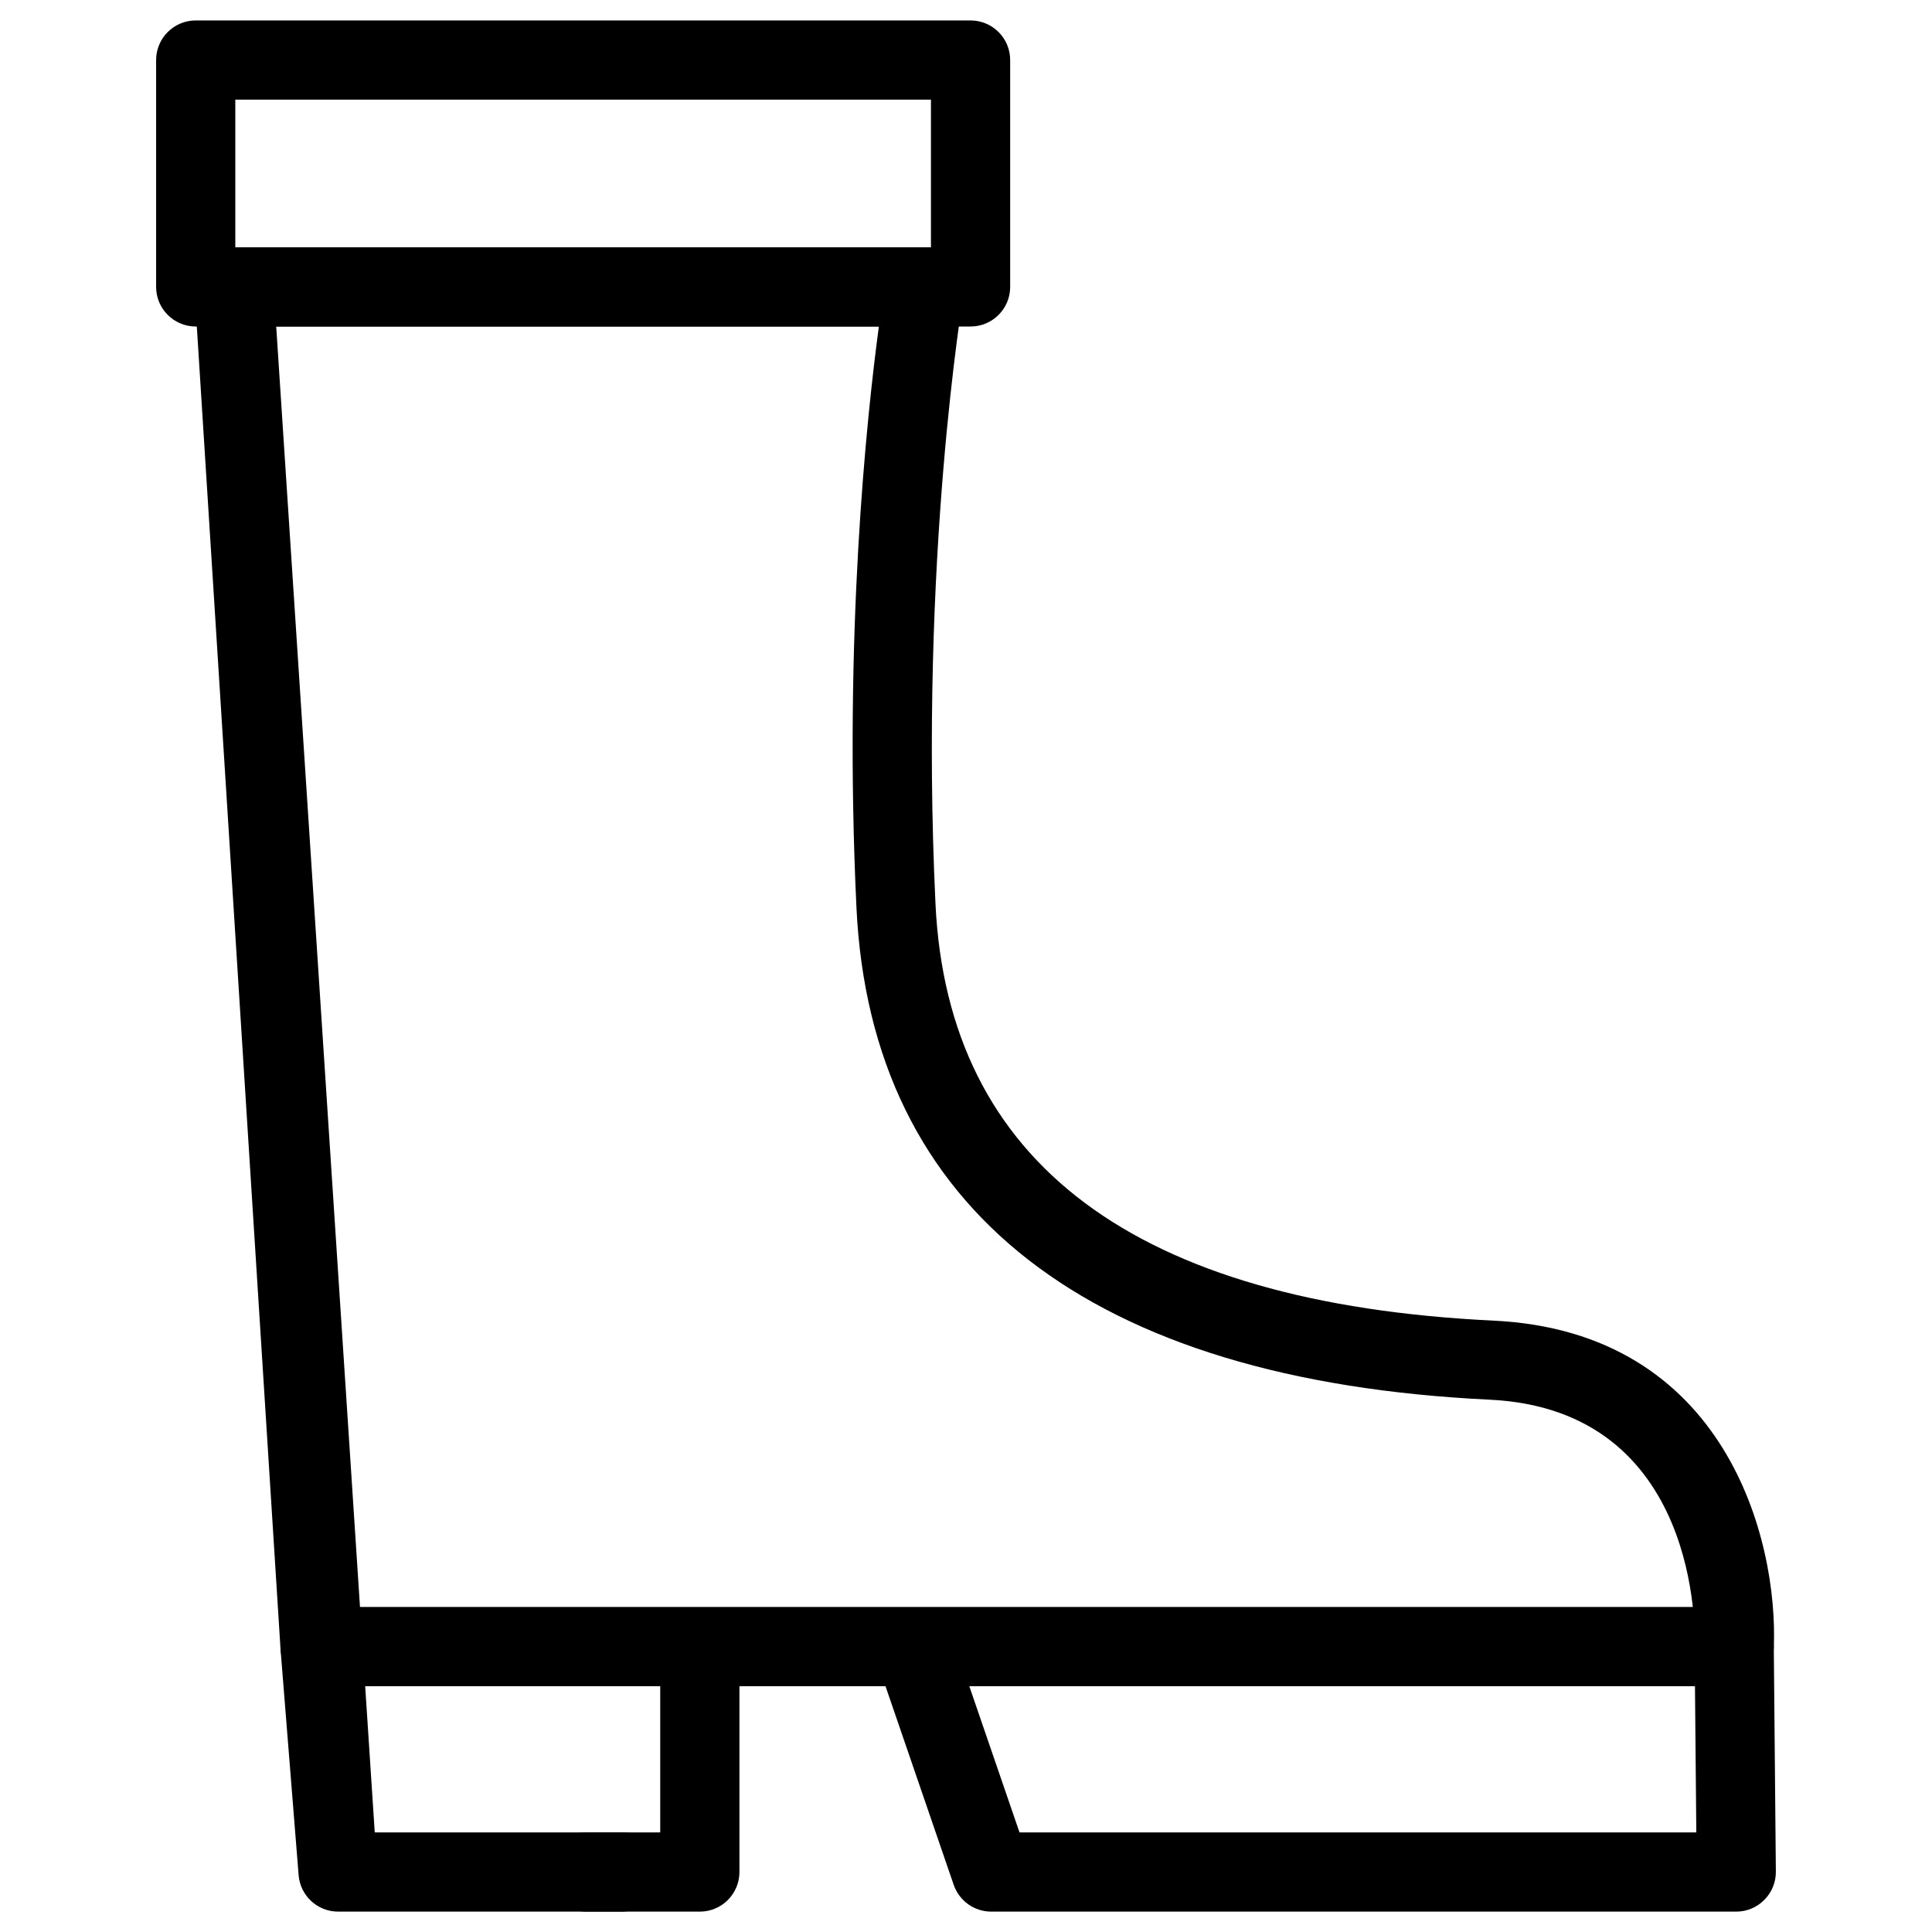<?xml version="1.0" encoding="UTF-8"?>
<!-- Uploaded to: ICON Repo, www.svgrepo.com, Generator: ICON Repo Mixer Tools -->
<svg fill="#000000" width="800px" height="800px" version="1.1" viewBox="144 144 512 512" xmlns="http://www.w3.org/2000/svg">
 <g>
  <path d="m604.12 650.6h-197.45c-4.473 0-8.461-2.856-9.93-7.094l-18.074-52.648h-38.707v49.246c0 5.793-4.703 10.496-10.496 10.496h-30.164c-5.793 0-10.496-4.703-10.496-10.496s4.703-10.496 10.496-10.496h19.668v-38.75h-90.141c-5.793 0-10.496-4.703-10.496-10.496s4.703-10.496 10.496-10.496h374.75c5.75 0 10.453 4.641 10.496 10.391l0.547 59.742c0.02 2.812-1.07 5.5-3.043 7.473-1.953 1.996-4.641 3.129-7.453 3.129zm-189.94-20.992h179.36l-0.355-38.75h-192.31z"/>
  <path d="m308.85 650.6h-75.234c-5.481 0-10.035-4.199-10.477-9.656l-4.785-59.742-22.82-360.52c-0.188-2.894 0.84-5.711 2.812-7.828 1.996-2.141 4.766-3.316 7.66-3.316h183.05c3.086 0 6.023 1.363 8.02 3.738 1.996 2.371 2.832 5.5 2.309 8.543-0.105 0.691-11.82 70.094-7.473 161.68 3.273 68.727 53.027 105.91 147.87 110.48 61.59 2.938 75.531 58.086 74.289 86.844-0.25 5.773-5.039 10.496-10.914 10.035-5.773-0.23-10.285-5.121-10.055-10.914 0.082-2.539 1.699-62.324-54.305-65.012-105.97-5.082-164.01-50.191-167.83-130.45-3.422-72.148 2.688-129.75 5.941-153.96h-159.71l26.113 399.08h65.559c5.793 0 10.496 4.703 10.496 10.496 0 5.789-4.723 10.492-10.516 10.492z"/>
  <path d="m401.21 230.53h-205.34c-5.793 0-10.496-4.703-10.496-10.496v-60.121c0-5.793 4.703-10.496 10.496-10.496h205.34c5.793 0 10.496 4.703 10.496 10.496v60.121c0 5.793-4.699 10.496-10.496 10.496zm-194.85-20.992h184.35v-39.129h-184.35z"/>
 </g>
</svg>